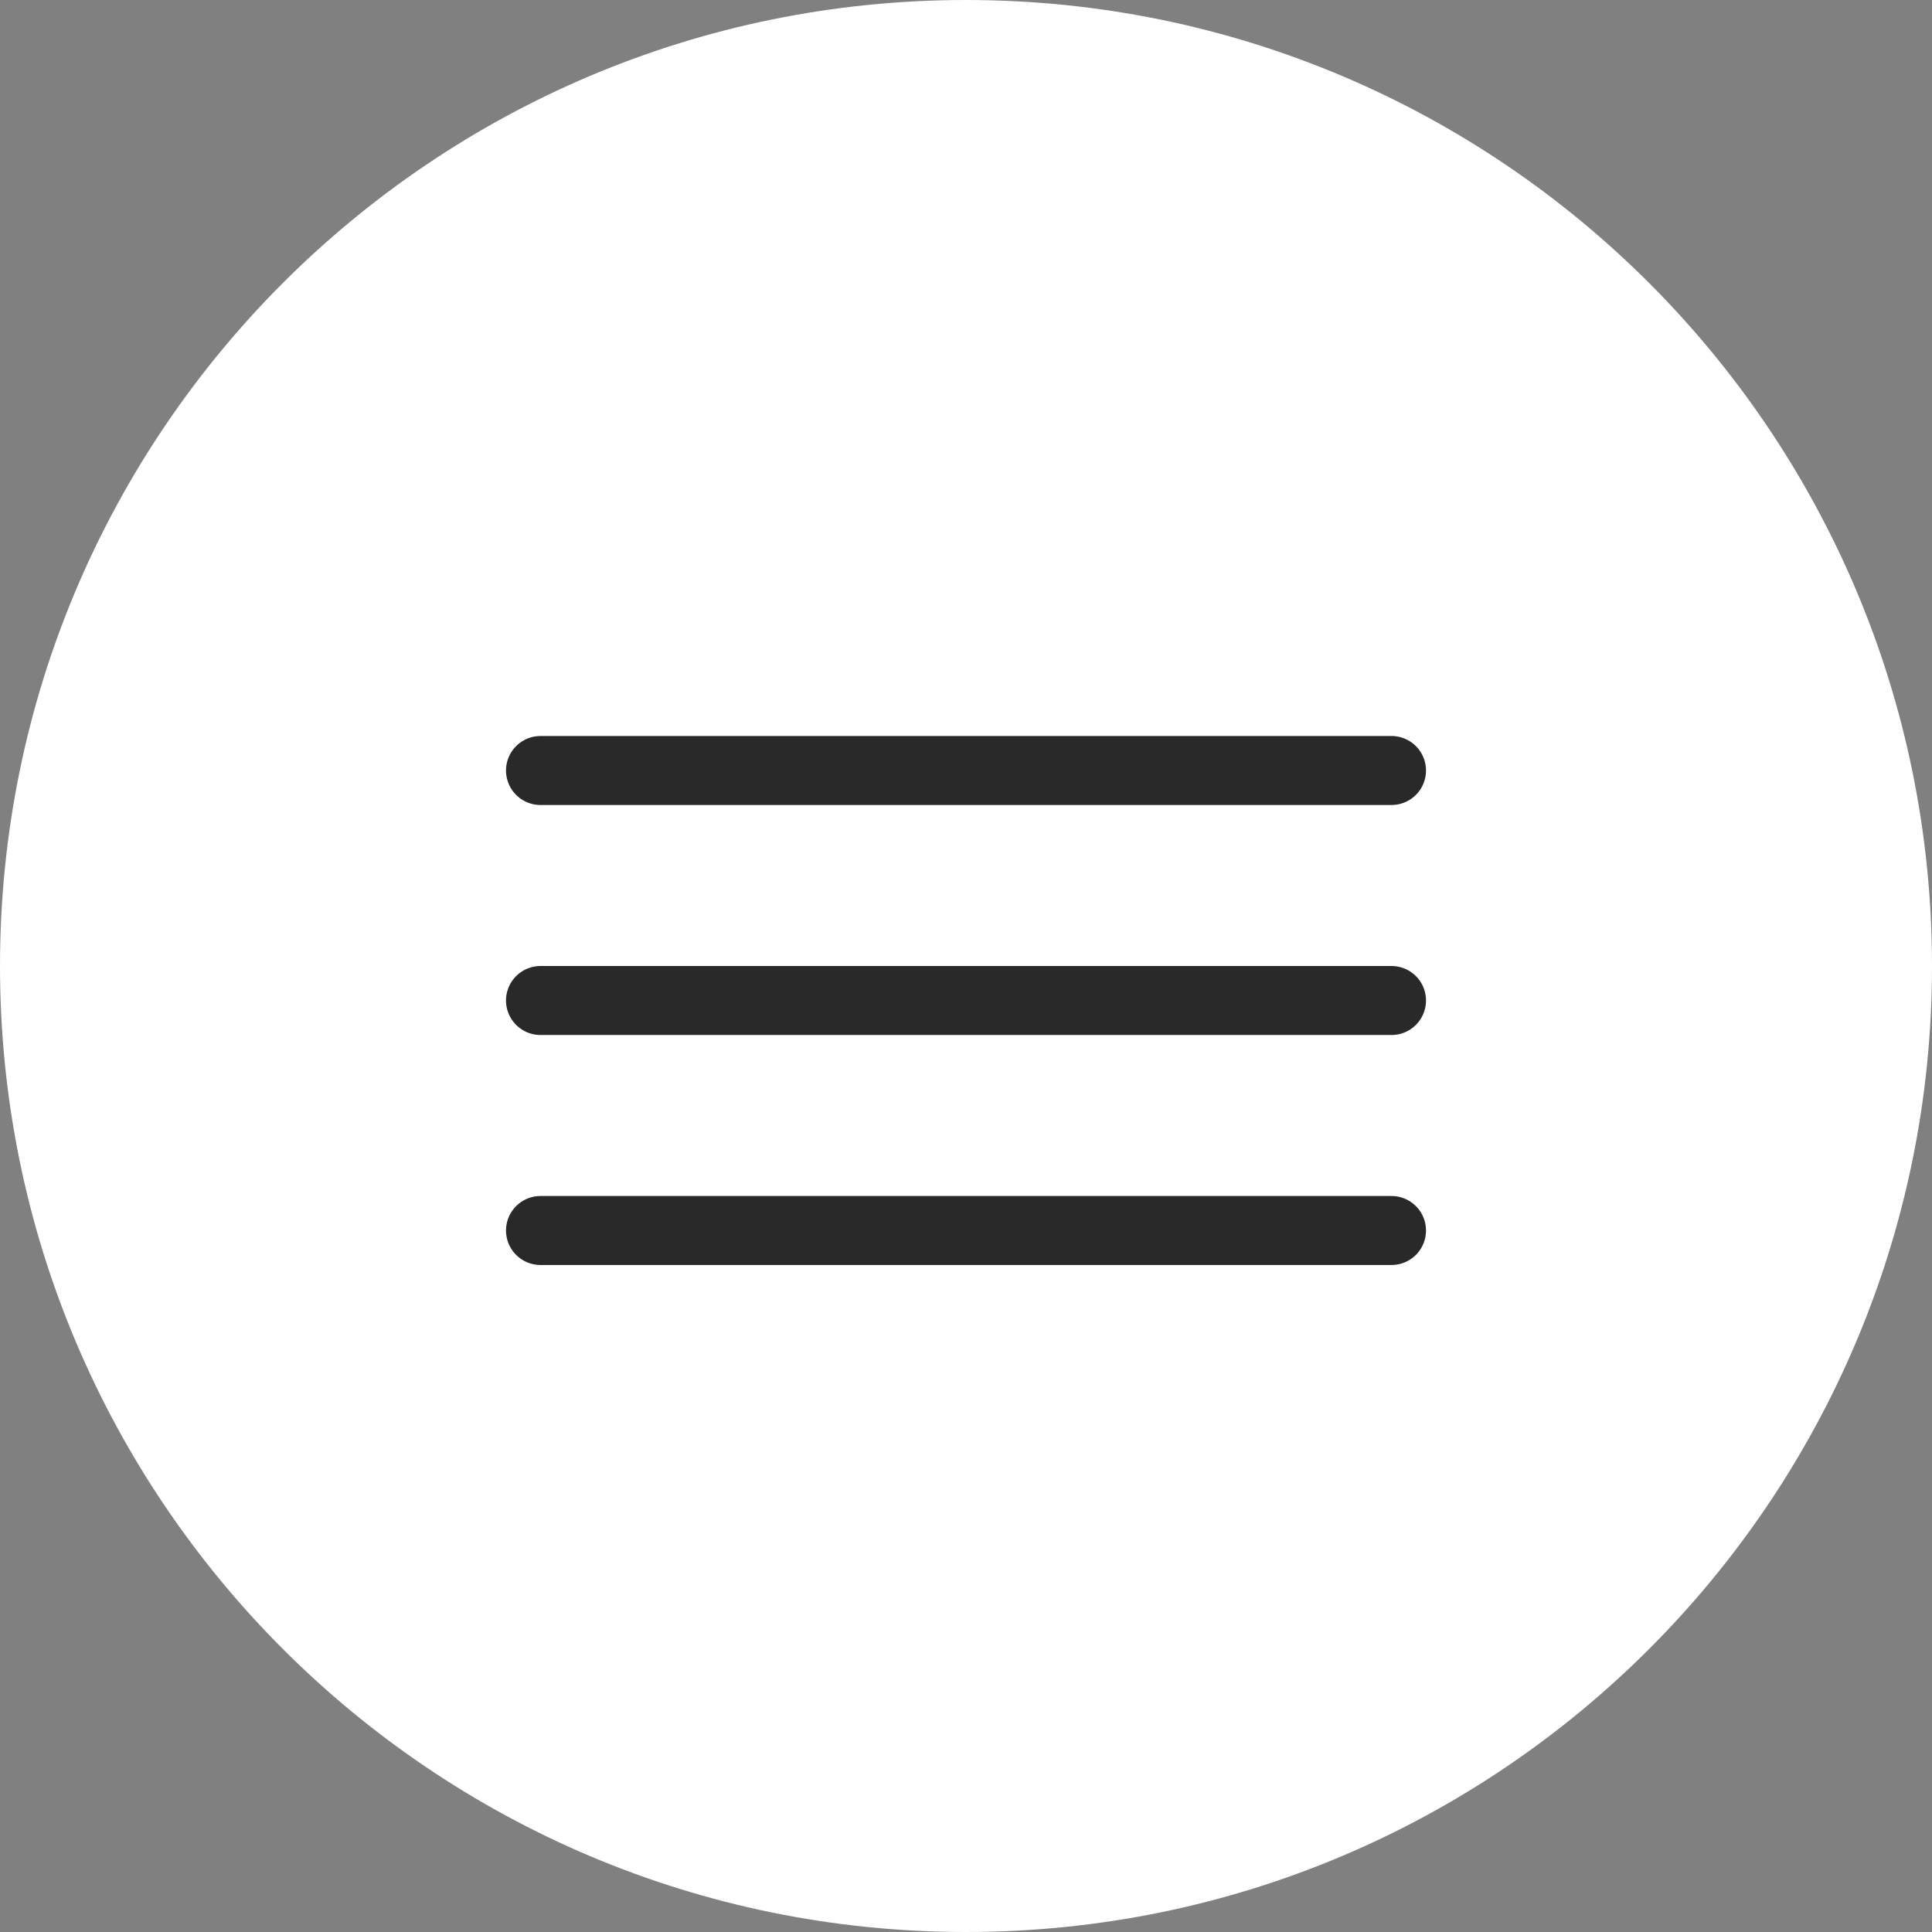 <?xml version="1.0" encoding="UTF-8"?> <svg xmlns="http://www.w3.org/2000/svg" width="42" height="42" viewBox="0 0 42 42" fill="none"><rect x="0" y="0" width="42" height="42" fill="#808080" stroke="none"/><g clip-path="url(#clip0_661_236)"><path d="M21 42C32.598 42 42 32.598 42 21C42 9.402 32.598 0 21 0C9.402 0 0 9.402 0 21C0 32.598 9.402 42 21 42Z" fill="white"></path><path d="M11.75 16.75H30.25" stroke="#292929" stroke-width="1.5" stroke-linecap="round"></path><path d="M11.75 21.75H30.25" stroke="#292929" stroke-width="1.5" stroke-linecap="round"></path><path d="M11.75 26.75H30.25" stroke="#292929" stroke-width="1.5" stroke-linecap="round"></path></g><defs><clipPath id="clip0_661_236"><rect width="42" height="42" fill="white"></rect></clipPath></defs></svg> 